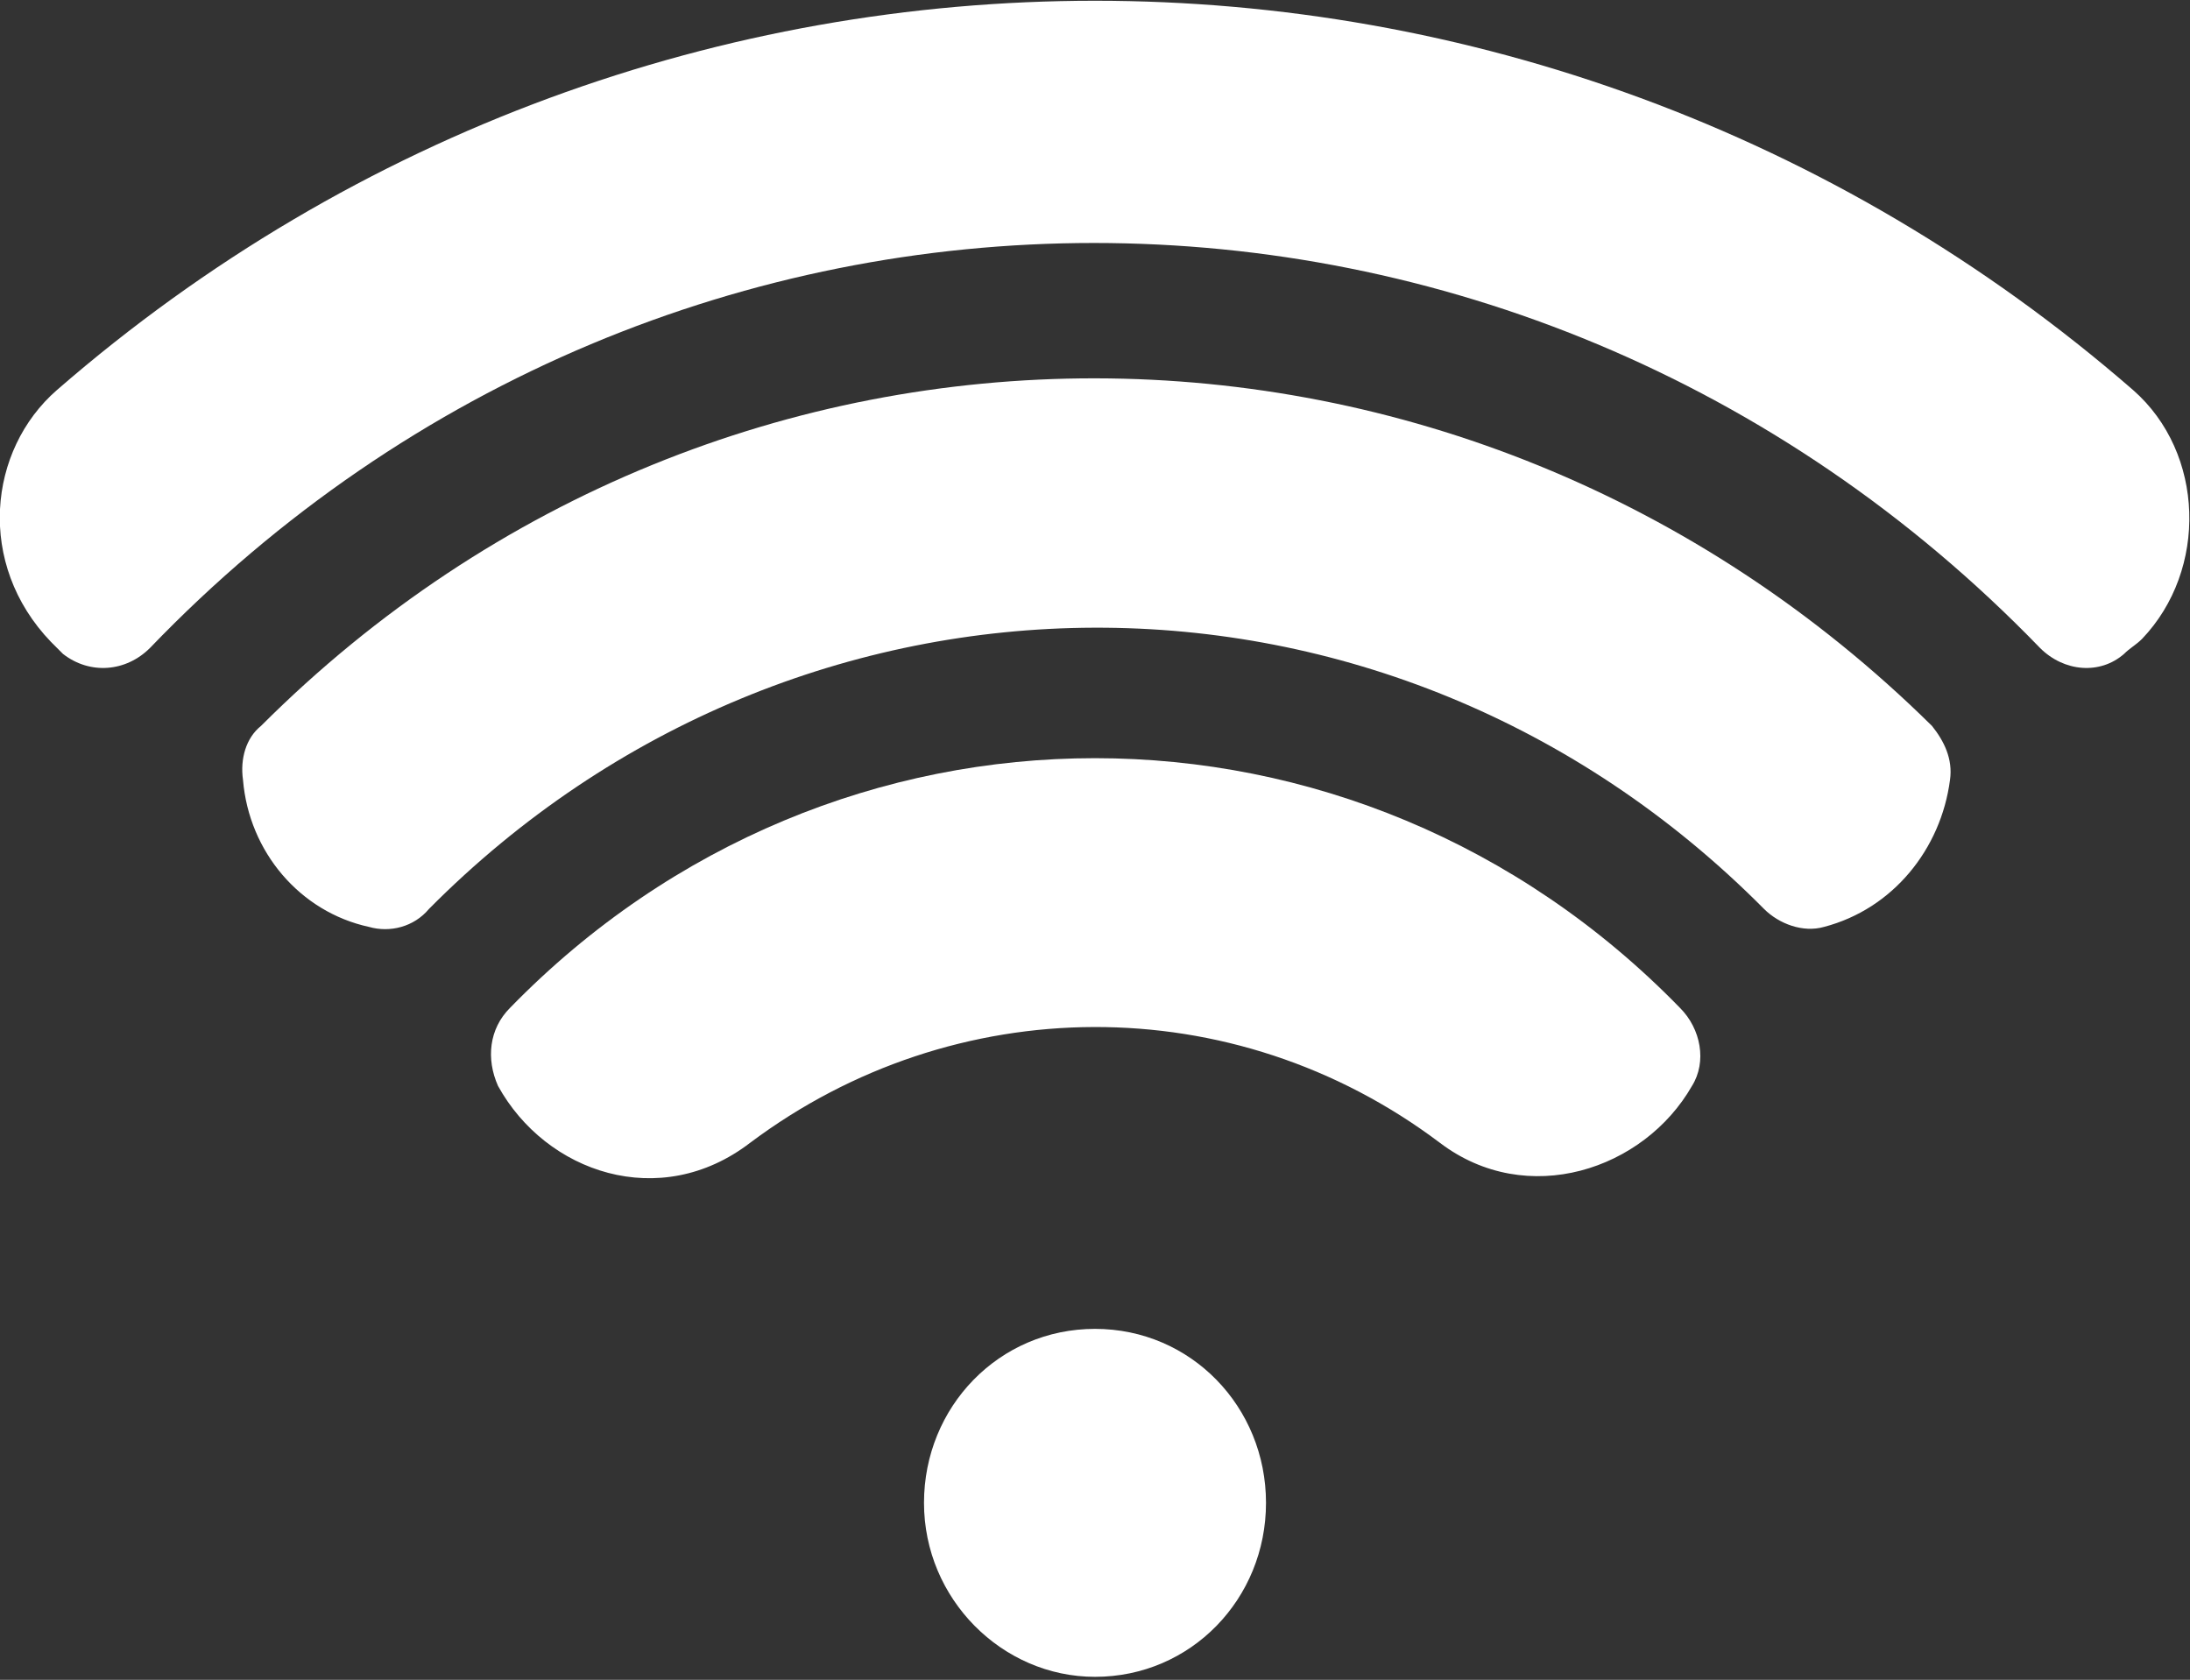 <svg xmlns="http://www.w3.org/2000/svg" xmlns:xlink="http://www.w3.org/1999/xlink" id="Layer_1" x="0px" y="0px" viewBox="0 0 73 56" style="enable-background:new 0 0 73 56;" xml:space="preserve"><rect x="0" y="0" width="73" height="56" fill="#333333" stroke="none"/><style type="text/css">	.st0{fill:#FFFFFF;}</style><g>	<path class="st0" d="M17,33.6c-0.7,0.7-0.8,1.7-0.4,2.6c1.6,2.9,5.4,4.2,8.4,1.9c6.8-5.1,16.1-5.2,23,0c2.9,2.2,6.8,0.9,8.4-1.9  c0.5-0.8,0.3-1.9-0.4-2.6C45.2,22.5,27.8,22.5,17,33.6z"></path>	<path class="st0" d="M8.7,24.2C8.2,24.6,8,25.3,8.1,26c0.2,2.4,1.9,4.4,4.2,4.9c0.7,0.2,1.5,0,2-0.6c12.3-12.4,32-12.6,44.5,0  c0.5,0.5,1.3,0.8,2,0.6c2.3-0.6,3.9-2.6,4.2-4.9c0.1-0.7-0.2-1.3-0.6-1.8C48.8,8.8,24.2,8.7,8.7,24.2z"></path>	<path class="st0" d="M71.1,13C51.2-4.3,21.8-4.3,1.9,13c-2.3,2-2.7,5.8-0.2,8.4c0.1,0.1,0.3,0.3,0.4,0.4C3,22.5,4.2,22.4,5,21.6  c17.3-18,45.6-18,63,0c0.8,0.8,2,0.9,2.8,0.2c0.2-0.2,0.4-0.3,0.6-0.5C73.6,19,73.5,15.1,71.1,13z"></path>	<path class="st0" d="M36.5,44.3c-3.2,0-5.7,2.6-5.7,5.8c0,3.2,2.6,5.8,5.7,5.8c3.2,0,5.7-2.6,5.7-5.8  C42.2,46.9,39.7,44.3,36.5,44.3z"></path></g></svg>